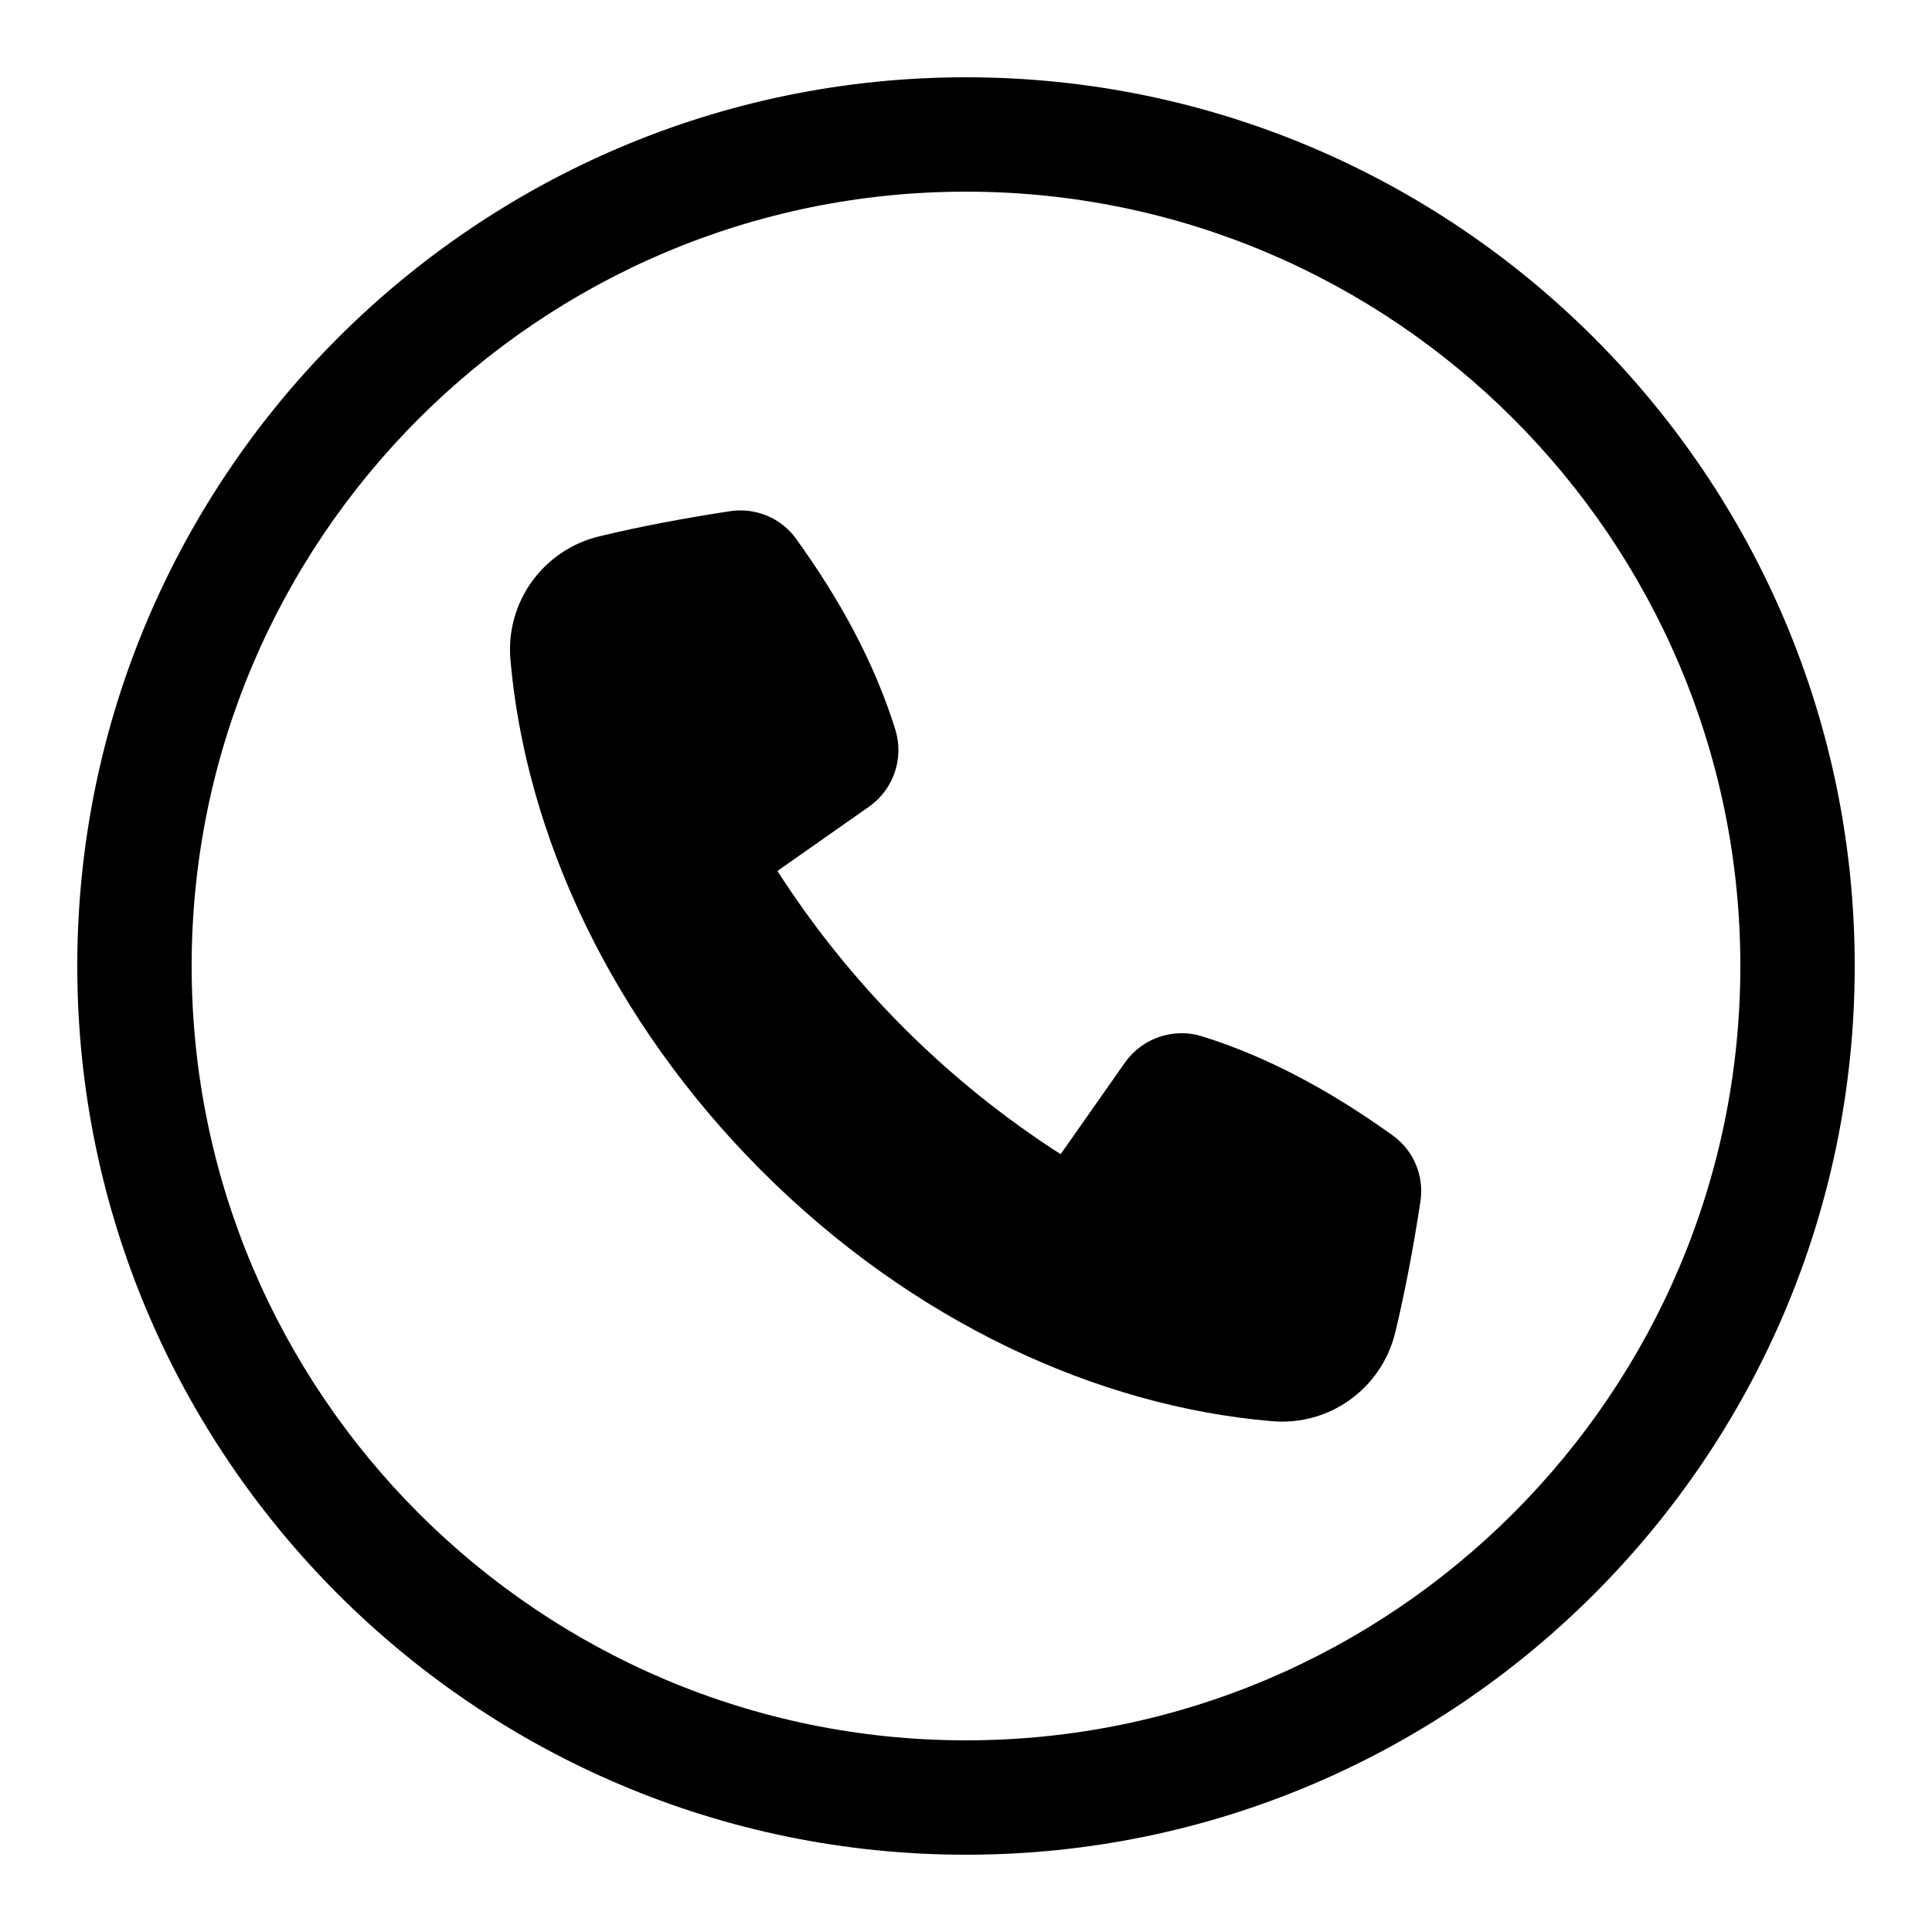 <?xml version="1.0" encoding="utf-8"?>
<!-- Generator: $$$/GeneralStr/196=Adobe Illustrator 27.6.0, SVG Export Plug-In . SVG Version: 6.00 Build 0)  -->
<svg version="1.1" id="Layer_1" xmlns="http://www.w3.org/2000/svg" xmlns:xlink="http://www.w3.org/1999/xlink" x="0px" y="0px"
	 viewBox="0 0 500 500" style="enable-background:new 0 0 500 500;" xml:space="preserve">
<path d="M311.1,268.2c17.3,5.4,33.7,14.4,49.4,25.7c5.4,3.9,8.1,10.5,7.1,17.1c-1.8,11.7-3.9,23-6.5,33.8c-3.5,14.5-17,24.3-31.9,23
	c-45.3-3.8-93.3-25.9-132.2-64.9s-61-87-64.9-132.2c-1.3-14.9,8.5-28.4,23-31.9c10.8-2.6,22-4.7,33.8-6.5c6.6-1,13.2,1.7,17.1,7.1
	c11.4,15.8,20.3,32.1,25.7,49.4c2.3,7.4-0.4,15.4-6.7,19.9l-23.8,16.7c9.1,14.2,20,27.9,32.7,40.6c12.7,12.7,26.4,23.6,40.6,32.7
	l16.7-23.8C295.7,268.6,303.8,265.9,311.1,268.2z"/>
<path d="M250,480C123.2,480,20,376.8,20,250S123.2,20,250,20s230,103.2,230,230S376.8,480,250,480z M250,49.6
	C139.5,49.6,49.6,139.5,49.6,250S139.5,450.4,250,450.4S450.4,360.5,450.4,250S360.5,49.6,250,49.6z"/>
</svg>

